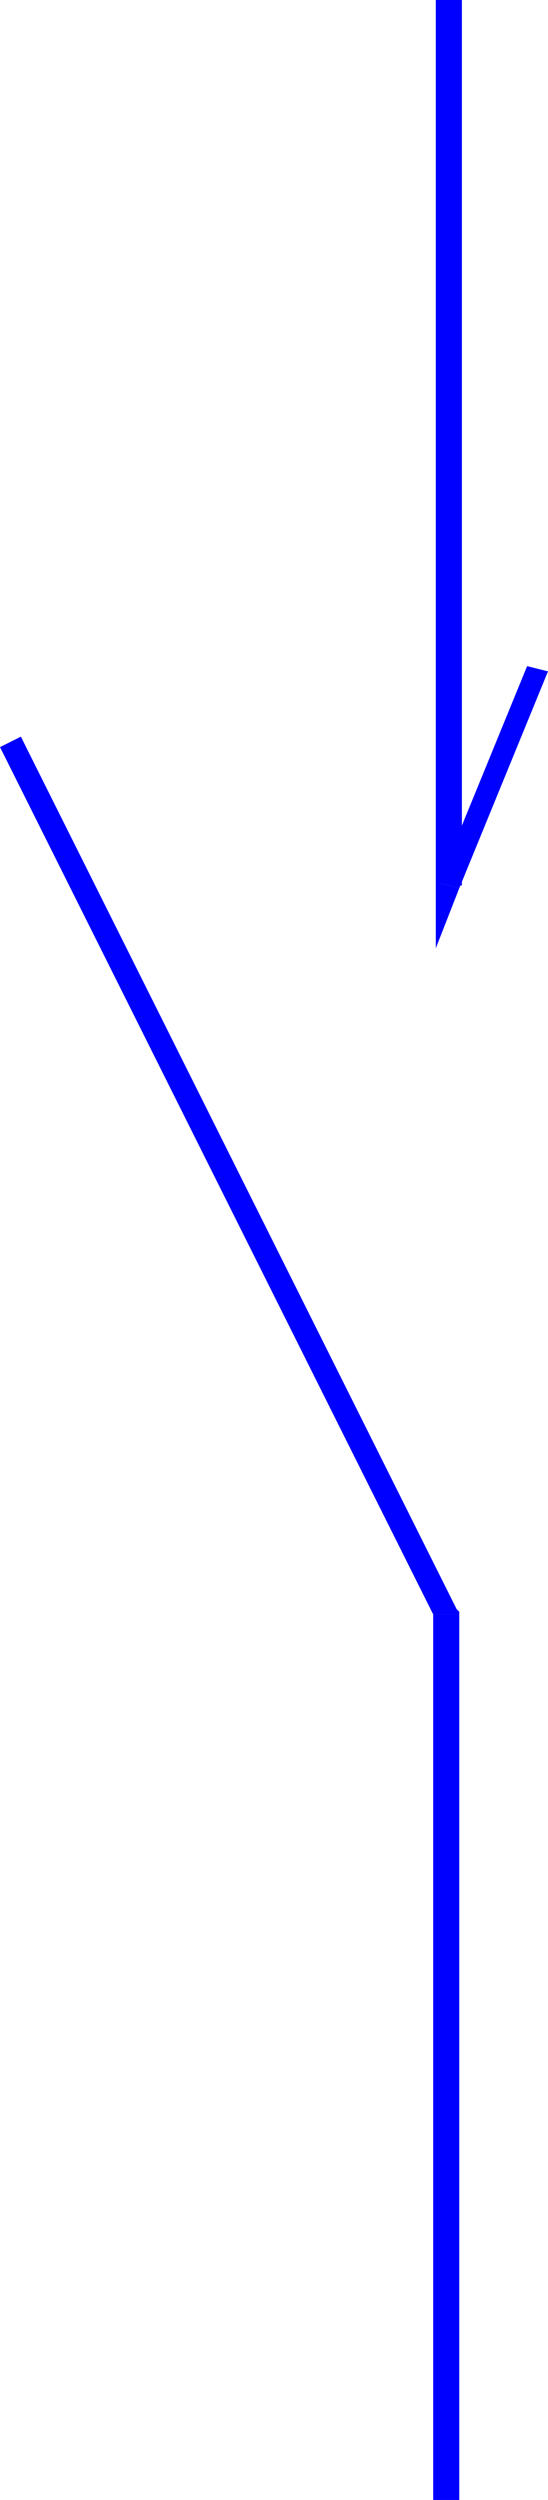 <svg xmlns="http://www.w3.org/2000/svg" width="20.16" height="91.872" fill-rule="evenodd" stroke-linecap="round" preserveAspectRatio="none" viewBox="0 0 210 957"><style>.brush1{fill:#00f}.pen1{stroke:none}</style><path d="m168 338 9 1V0h-10v339l9 1-9-1v24l9-23-8-2z" class="pen1 brush1"/><path d="m206 256-4-1-34 83 8 2 34-83-4-1zm-30 362-1-2L8 282l-8 4 167 334-1-2h10v-1l-1-1 1 2z" class="pen1 brush1"/><path d="M171 957h5V618h-10v339h5z" class="pen1 brush1"/></svg>
